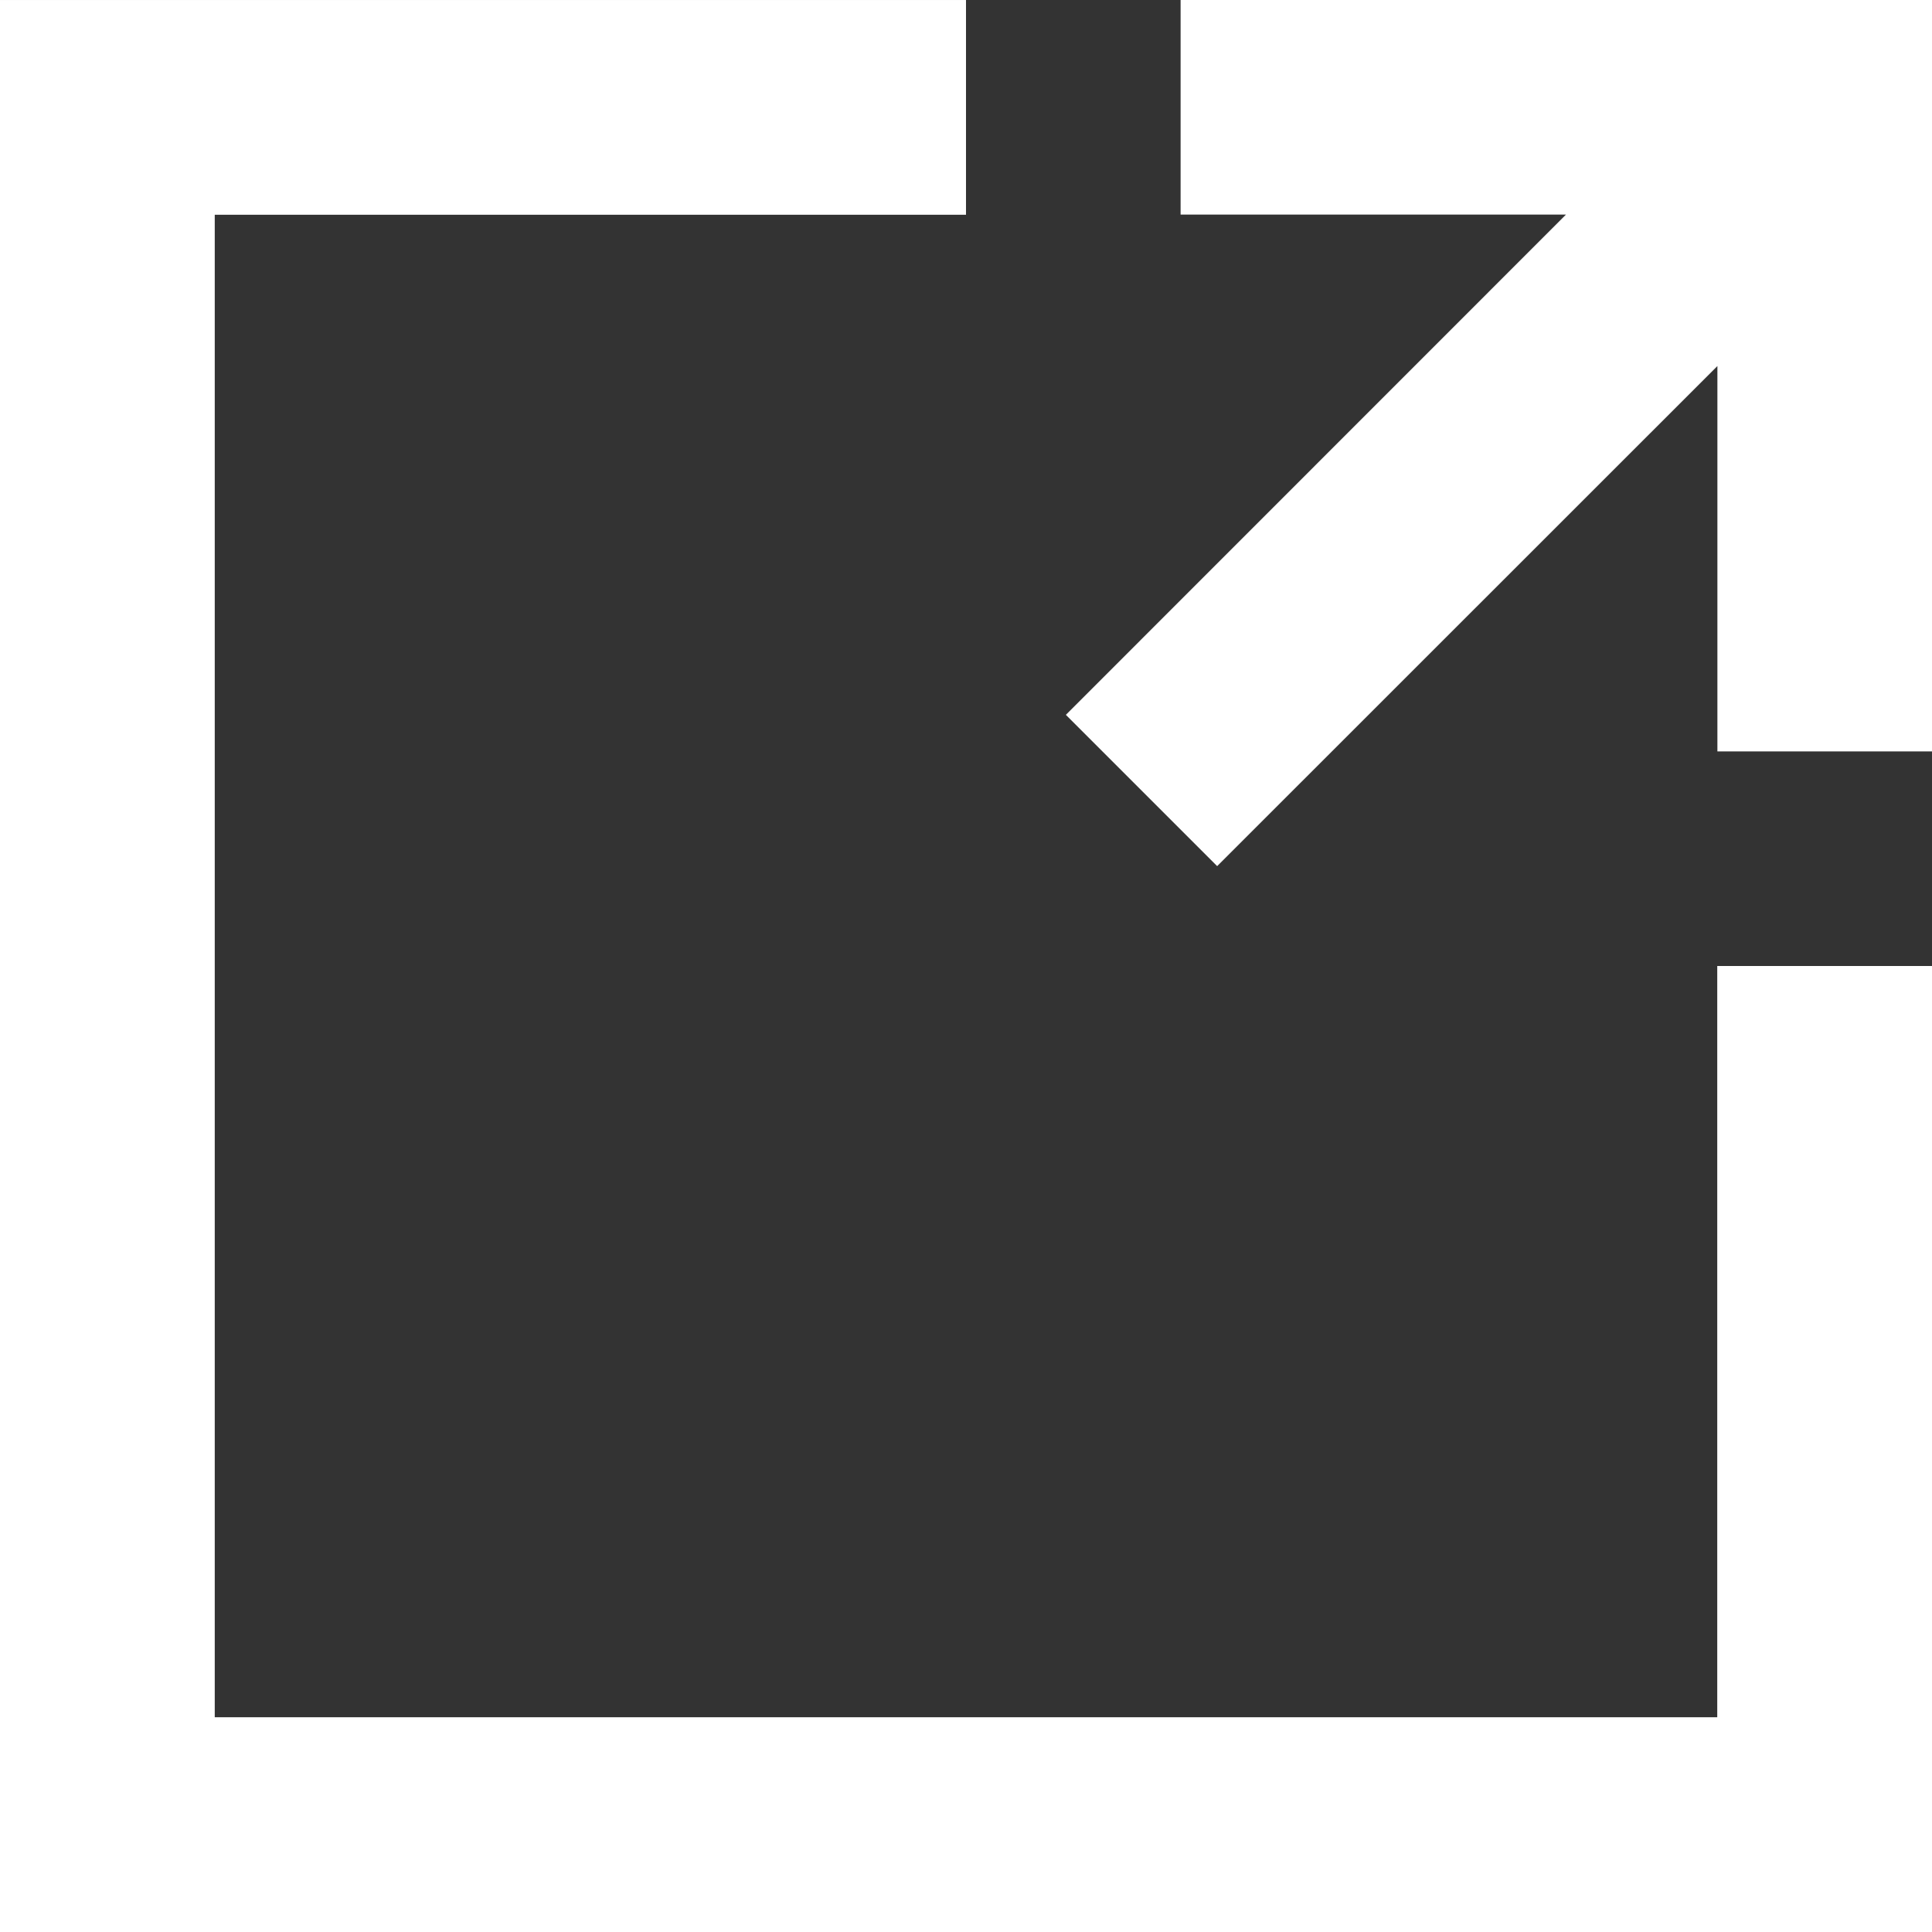 <?xml version="1.0" encoding="UTF-8"?>
<svg width="13px" height="13px" viewBox="0 0 13 13" version="1.1" xmlns="http://www.w3.org/2000/svg" xmlns:xlink="http://www.w3.org/1999/xlink">
    <rect x="0" y="0" width="13" height="13" fill="#333333" stroke="none"/>
    <title>noun-new-window</title>
    <g id="Nou-Ordre" stroke="none" stroke-width="1" fill="none" fill-rule="evenodd">
        <g id="09" transform="translate(-340, -1874)" fill="#FFFFFF" fill-rule="nonzero">
            <g id="noun-new-window" transform="translate(340, 1874)">
                <polygon id="Path" points="11.555 11.555 1.445 11.555 1.445 1.445 6.5 1.445 6.5 6.1904468e-05 0 6.1904468e-05 0 13 13 13 13 6.5 11.555 6.5"></polygon>
                <polygon id="Path" points="11.555 0 7.944 0 7.944 1.444 10.537 1.444 7.172 4.81 8.19 5.828 11.556 2.463 11.556 5.056 13 5.056 13 0"></polygon>
            </g>
        </g>
    </g>
</svg>